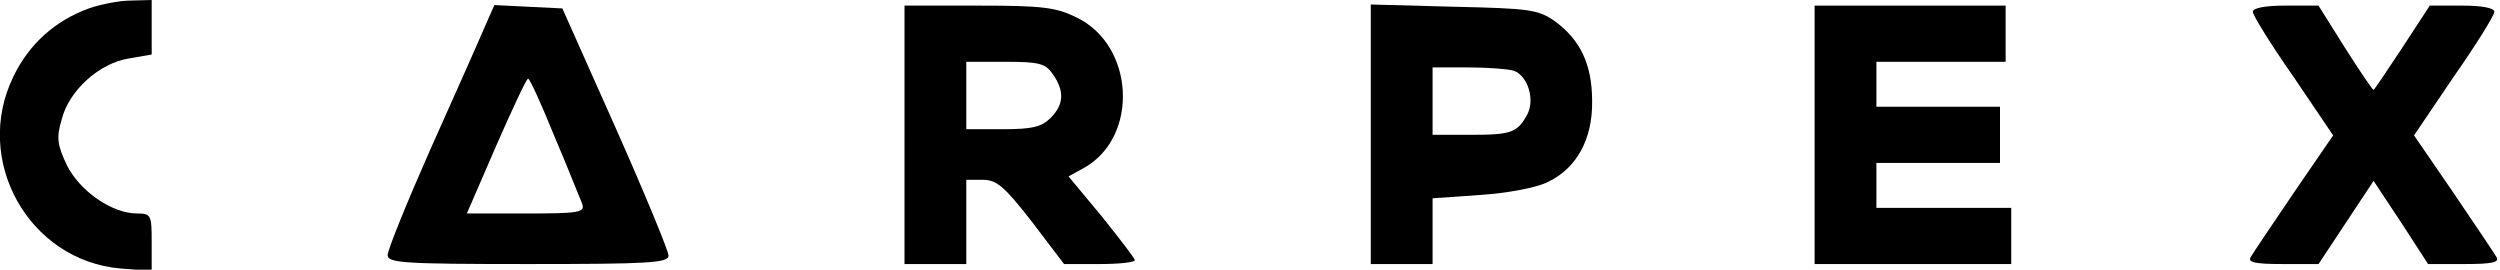<?xml version="1.0" standalone="no"?>
<!DOCTYPE svg PUBLIC "-//W3C//DTD SVG 20010904//EN"
 "http://www.w3.org/TR/2001/REC-SVG-20010904/DTD/svg10.dtd">
<svg version="1.0" xmlns="http://www.w3.org/2000/svg"
 width="445pt" height="48pt" viewBox="0 0 445 48"
 preserveAspectRatio="xMidYMid meet">
<g transform="translate(0,48) scale(0.1,-0.1)"
fill="#000000" stroke="none">
<path d="M158 465 c-60 -22 -106 -63 -134 -121 -73 -149 27 -328 191 -342 l55
-4 0 51 c0 48 -1 51 -26 51 -45 0 -102 40 -125 86 -17 36 -19 49 -9 82 13 51
67 100 120 108 l40 7 0 48 0 49 -37 -1 c-21 0 -55 -7 -75 -14z"/>
<path d="M861 428 c-10 -24 -53 -120 -95 -214 -42 -95 -76 -179 -76 -188 0
-14 27 -16 250 -16 215 0 250 2 250 15 0 8 -42 110 -94 227 l-95 213 -61 3
-60 3 -19 -43z m126 -191 c24 -56 45 -110 49 -119 6 -16 -3 -18 -99 -18 l-106
0 52 120 c29 66 54 120 57 120 3 0 24 -46 47 -103z"/>
<path d="M1610 240 l0 -230 55 0 55 0 0 75 0 75 29 0 c25 0 39 -12 88 -75 l57
-75 63 0 c35 0 63 3 63 7 0 3 -27 38 -59 78 l-59 71 29 16 c97 56 88 218 -15
267 -36 18 -61 21 -174 21 l-132 0 0 -230z m264 108 c21 -30 20 -54 -4 -78
-16 -16 -33 -20 -85 -20 l-65 0 0 60 0 60 69 0 c61 0 72 -3 85 -22z"/>
<path d="M2440 241 l0 -231 55 0 55 0 0 59 0 58 85 6 c47 3 101 13 120 23 51
24 80 76 79 144 0 65 -21 109 -66 142 -30 21 -45 23 -180 26 l-148 4 0 -231z
m255 113 c25 -10 37 -51 24 -77 -18 -33 -28 -37 -101 -37 l-68 0 0 60 0 60 64
0 c35 0 72 -3 81 -6z"/>
<path d="M3230 240 l0 -230 175 0 175 0 0 50 0 50 -120 0 -120 0 0 40 0 40
110 0 110 0 0 50 0 50 -110 0 -110 0 0 40 0 40 115 0 115 0 0 50 0 50 -170 0
-170 0 0 -230z"/>
<path d="M4010 459 c0 -6 32 -58 72 -115 l71 -105 -70 -102 c-38 -56 -73 -108
-77 -115 -5 -9 8 -12 57 -12 l64 0 49 74 49 74 49 -74 48 -74 65 0 c49 0 62 3
57 12 -4 7 -39 59 -77 115 l-70 102 71 105 c40 57 72 109 72 115 0 7 -23 11
-57 11 l-58 0 -49 -75 c-27 -41 -50 -75 -51 -75 -2 0 -25 34 -51 75 l-47 75
-59 0 c-35 0 -58 -4 -58 -11z"/>
</g>
</svg>

